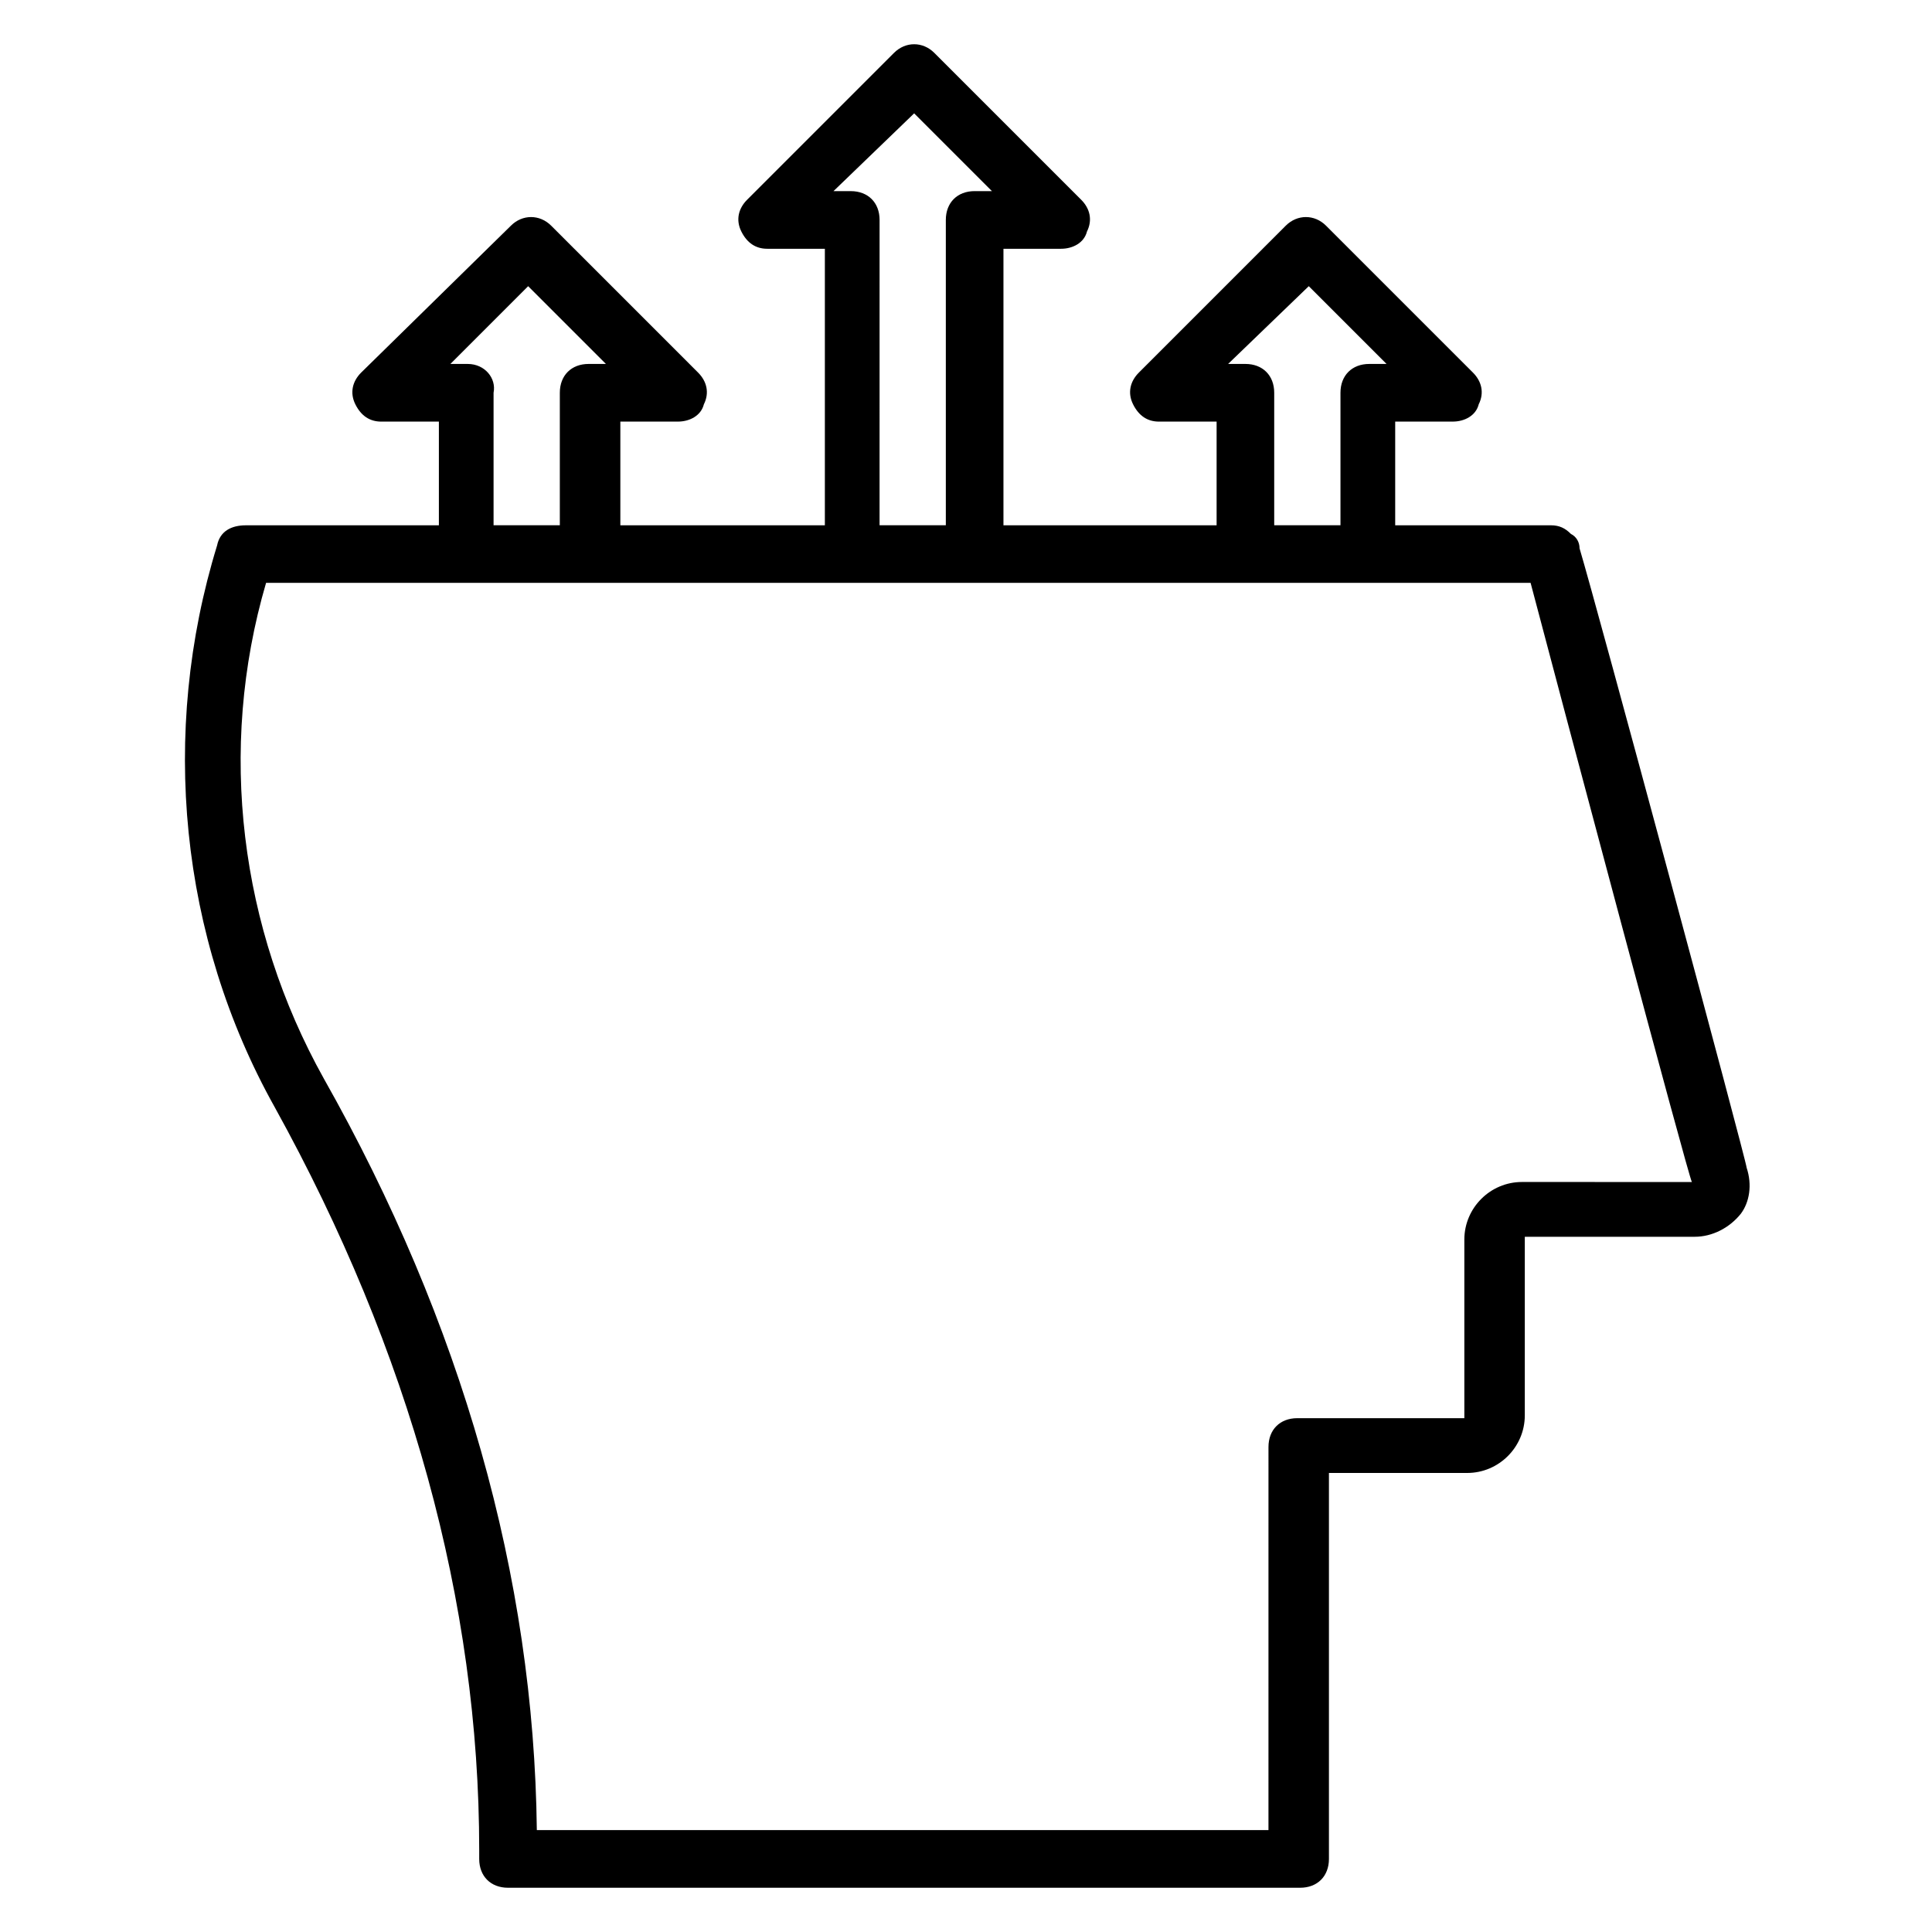 <?xml version="1.0" encoding="UTF-8"?>
<!-- Uploaded to: ICON Repo, www.iconrepo.com, Generator: ICON Repo Mixer Tools -->
<svg fill="#000000" width="800px" height="800px" version="1.1" viewBox="144 144 512 512" xmlns="http://www.w3.org/2000/svg">
 <path d="m606.87 453.43c0-1.527-39.695-148.85-44.273-164.12 0-1.527-0.762-3.055-2.289-3.816-1.527-1.527-3.055-2.289-5.344-2.289h-41.223v-27.48h15.266c3.055 0 6.106-1.527 6.871-4.582 1.527-3.055 0.762-6.106-1.527-8.398l-38.93-38.93c-3.055-3.055-7.633-3.055-10.688 0l-38.93 38.934c-2.289 2.289-3.055 5.344-1.527 8.398 1.527 3.055 3.816 4.582 6.871 4.582h15.266v27.48h-56.488v-73.285h15.266c3.055 0 6.106-1.527 6.871-4.582 1.527-3.055 0.762-6.106-1.527-8.398l-38.93-38.93c-3.055-3.055-7.633-3.055-10.688 0l-38.93 38.93c-2.289 2.289-3.055 5.344-1.527 8.398 1.527 3.055 3.816 4.582 6.871 4.582h15.266v73.281h-54.199v-27.48h15.266c3.055 0 6.106-1.527 6.871-4.582 1.527-3.055 0.762-6.106-1.527-8.398l-38.93-38.93c-3.055-3.055-7.633-3.055-10.688 0l-39.691 38.934c-2.289 2.289-3.055 5.344-1.527 8.398 1.527 3.055 3.816 4.582 6.871 4.582h15.266v27.48h-51.145c-3.816 0-6.871 1.527-7.633 5.344-15.266 49.617-9.922 103.82 15.266 148.85 35.879 64.883 54.199 131.3 54.199 196.95v2.285c0 4.582 3.055 7.633 7.633 7.633h209.92c4.582 0 7.633-3.055 7.633-7.633v-102.29h36.641c8.398 0 15.266-6.871 15.266-15.266v-47.328h45.039c4.582 0 9.16-2.289 12.215-6.106 2.289-3.055 3.051-7.637 1.527-12.215zm-116.03-233.59 20.609 20.609h-4.578c-4.582 0-7.633 3.055-7.633 7.633v35.113h-17.559v-35.113c0-4.582-3.055-7.633-7.633-7.633h-4.582zm-104.58-45.801 20.609 20.609h-4.582c-4.582 0-7.633 3.055-7.633 7.633v80.914h-17.559l0.004-80.91c0-4.582-3.055-7.633-7.633-7.633h-4.582zm-118.32 66.41h-4.582l20.609-20.609 20.609 20.609h-4.582c-4.582 0-7.633 3.055-7.633 7.633v35.113h-17.559v-35.113c0.773-3.812-2.281-7.633-6.863-7.633zm279.39 216.79c-8.398 0-15.266 6.871-15.266 15.266v47.328h-44.273c-4.582 0-7.633 3.055-7.633 7.633l-0.004 101.53h-193.89c-0.762-67.176-19.848-134.35-56.488-199.23-22.137-39.695-28.242-87.023-15.266-131.3h335.11c7.633 29.008 41.984 158.01 42.746 158.78z"/>
</svg>